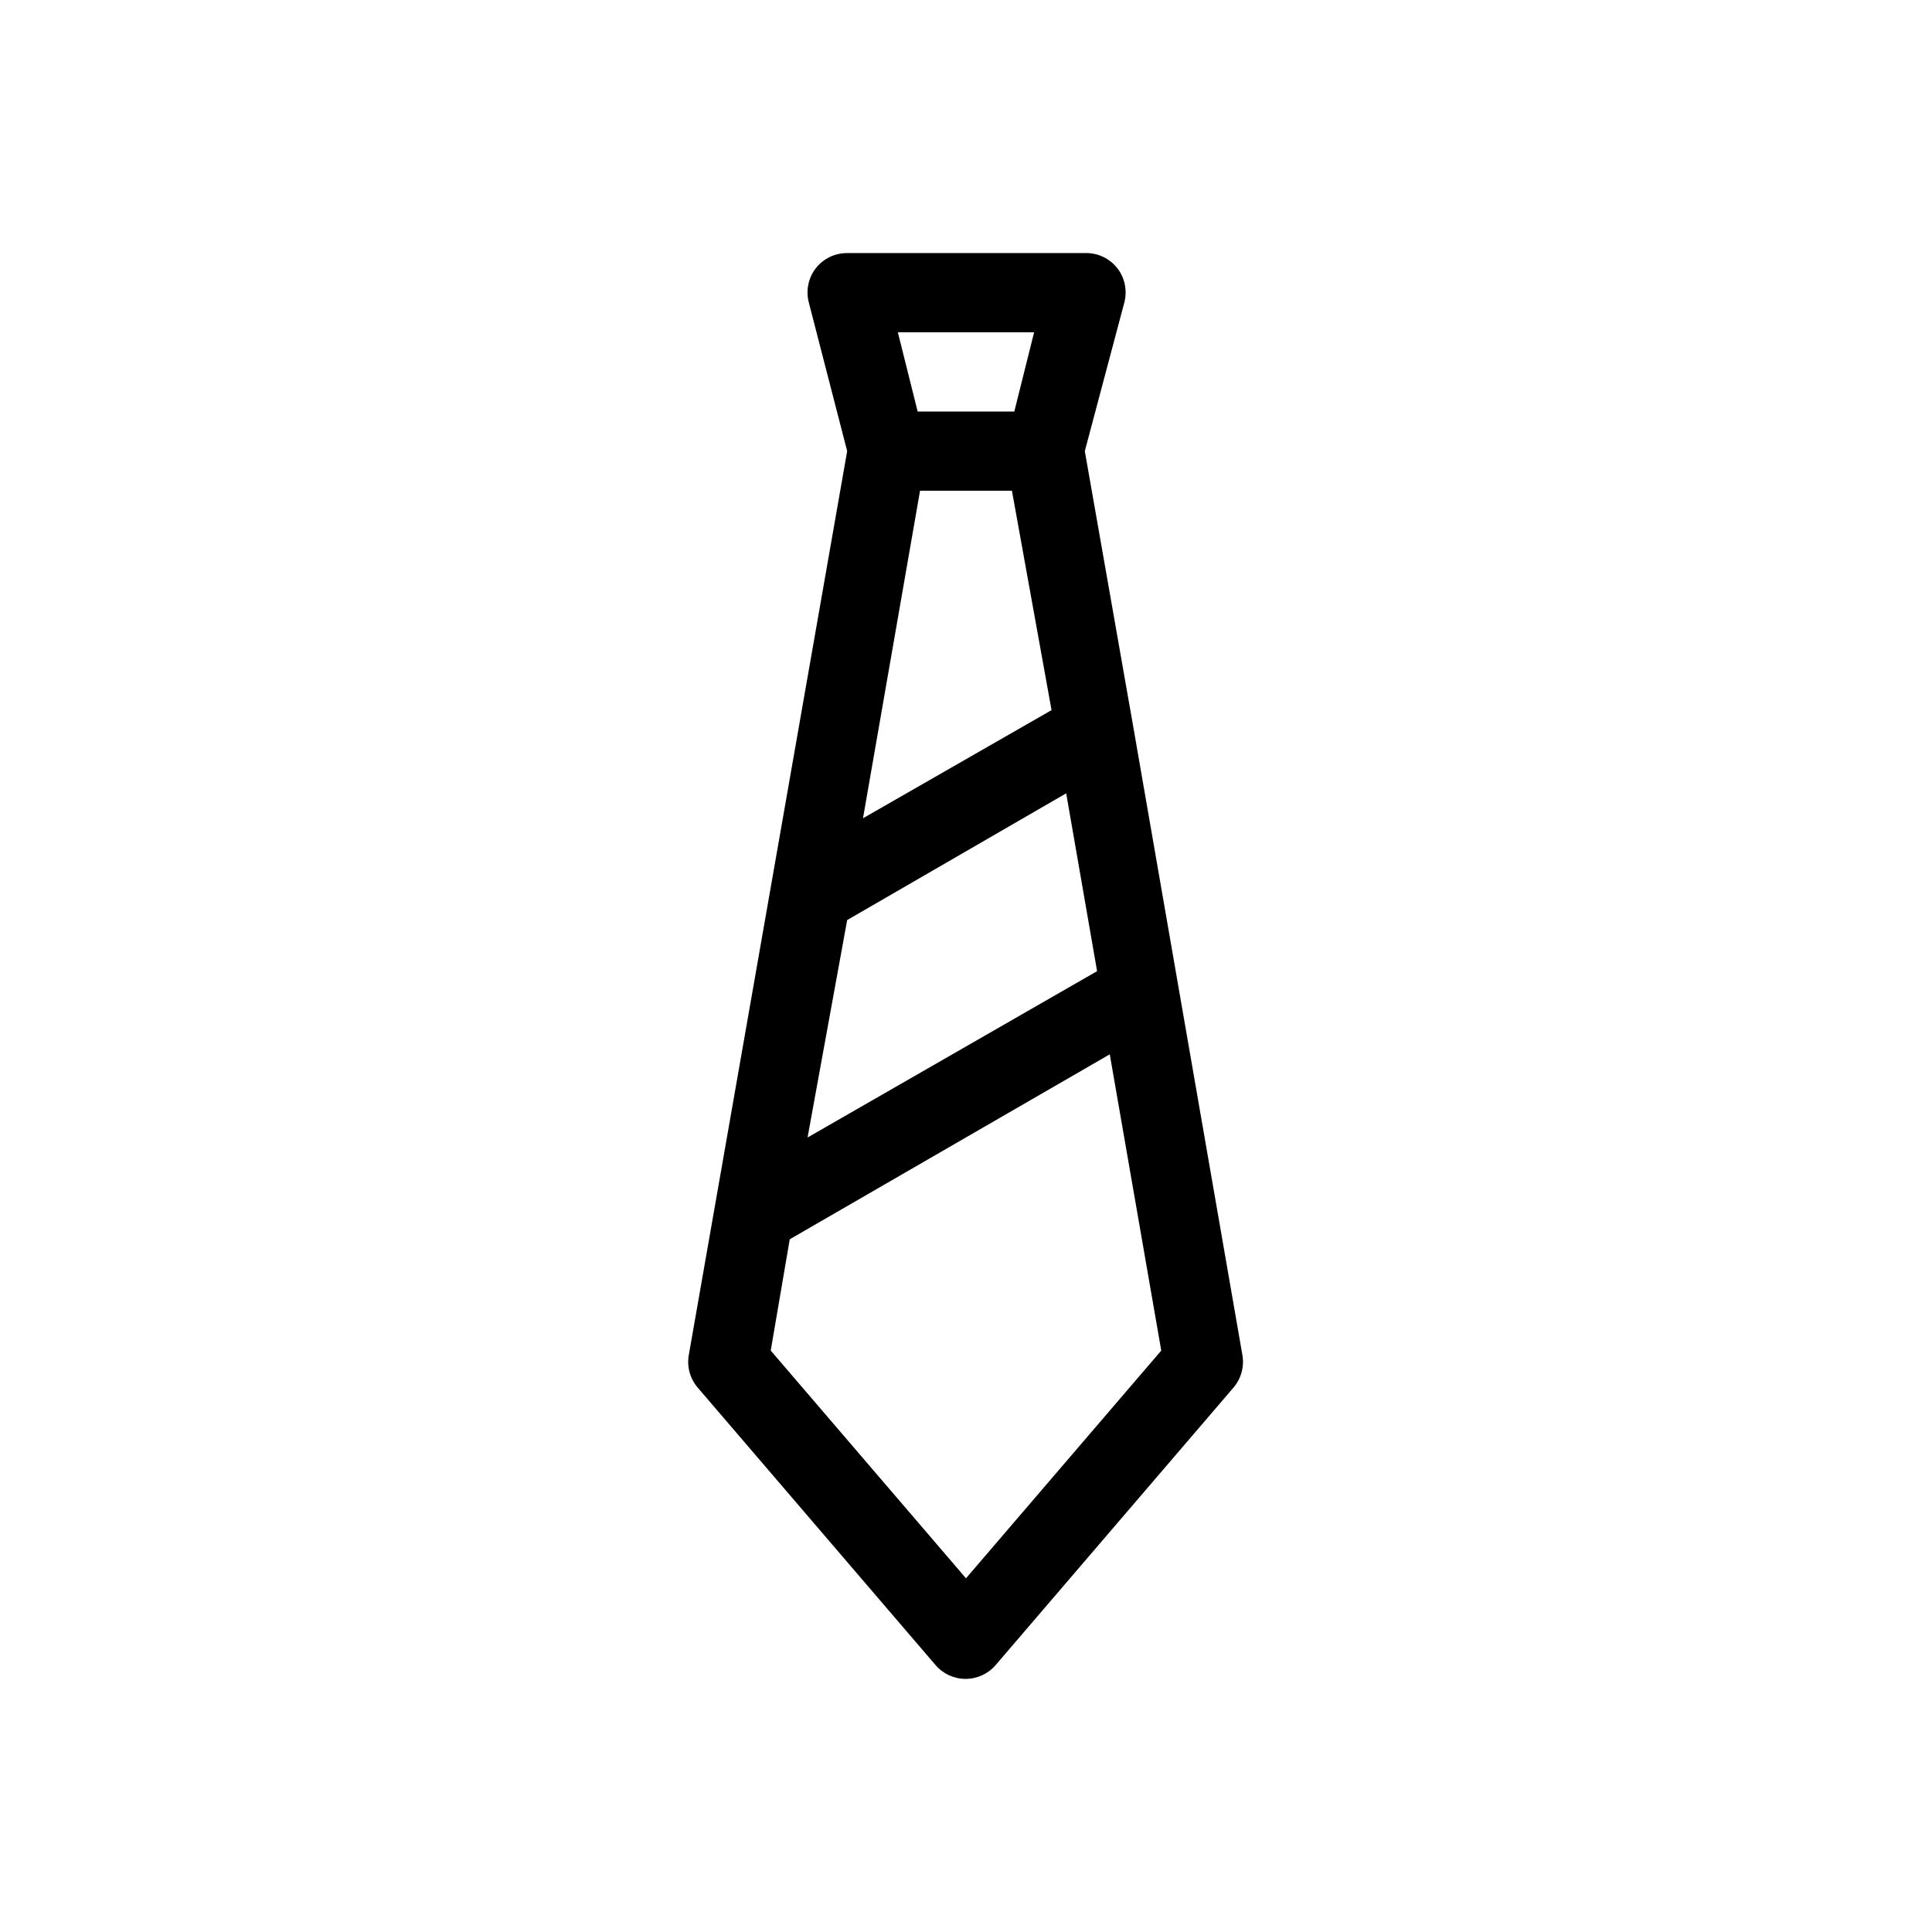 <?xml version="1.0" encoding="UTF-8"?>
<!-- Uploaded to: ICON Repo, www.svgrepo.com, Generator: ICON Repo Mixer Tools -->
<svg fill="#000000" width="800px" height="800px" version="1.1" viewBox="144 144 512 512" xmlns="http://www.w3.org/2000/svg">
 <path d="m444.29 336.39-12.805-72.84 10.496-39.465c0.793-3.141 0.098-6.473-1.891-9.027-2.07-2.625-5.266-4.106-8.605-3.988h-62.977c-3.231-0.02-6.289 1.453-8.293 3.988-1.988 2.555-2.688 5.887-1.891 9.027l10.184 39.465-41.984 239.62c-0.52 3.086 0.367 6.238 2.414 8.605l62.977 73.473c1.992 2.332 4.906 3.676 7.977 3.676 3.066 0 5.981-1.344 7.977-3.676l62.977-73.473c2.047-2.367 2.93-5.519 2.414-8.605zm-56.469-62.344h24.352l10.496 58.148-49.965 28.652zm-19.312 113.78 58.043-33.586 8.188 47.129-76.727 44.078zm49.539-155.76-5.246 20.992h-25.613l-5.246-20.992zm-18.051 330.2-51.746-60.352 5.039-29.492 84.809-49.016 13.645 78.512z"/>
</svg>